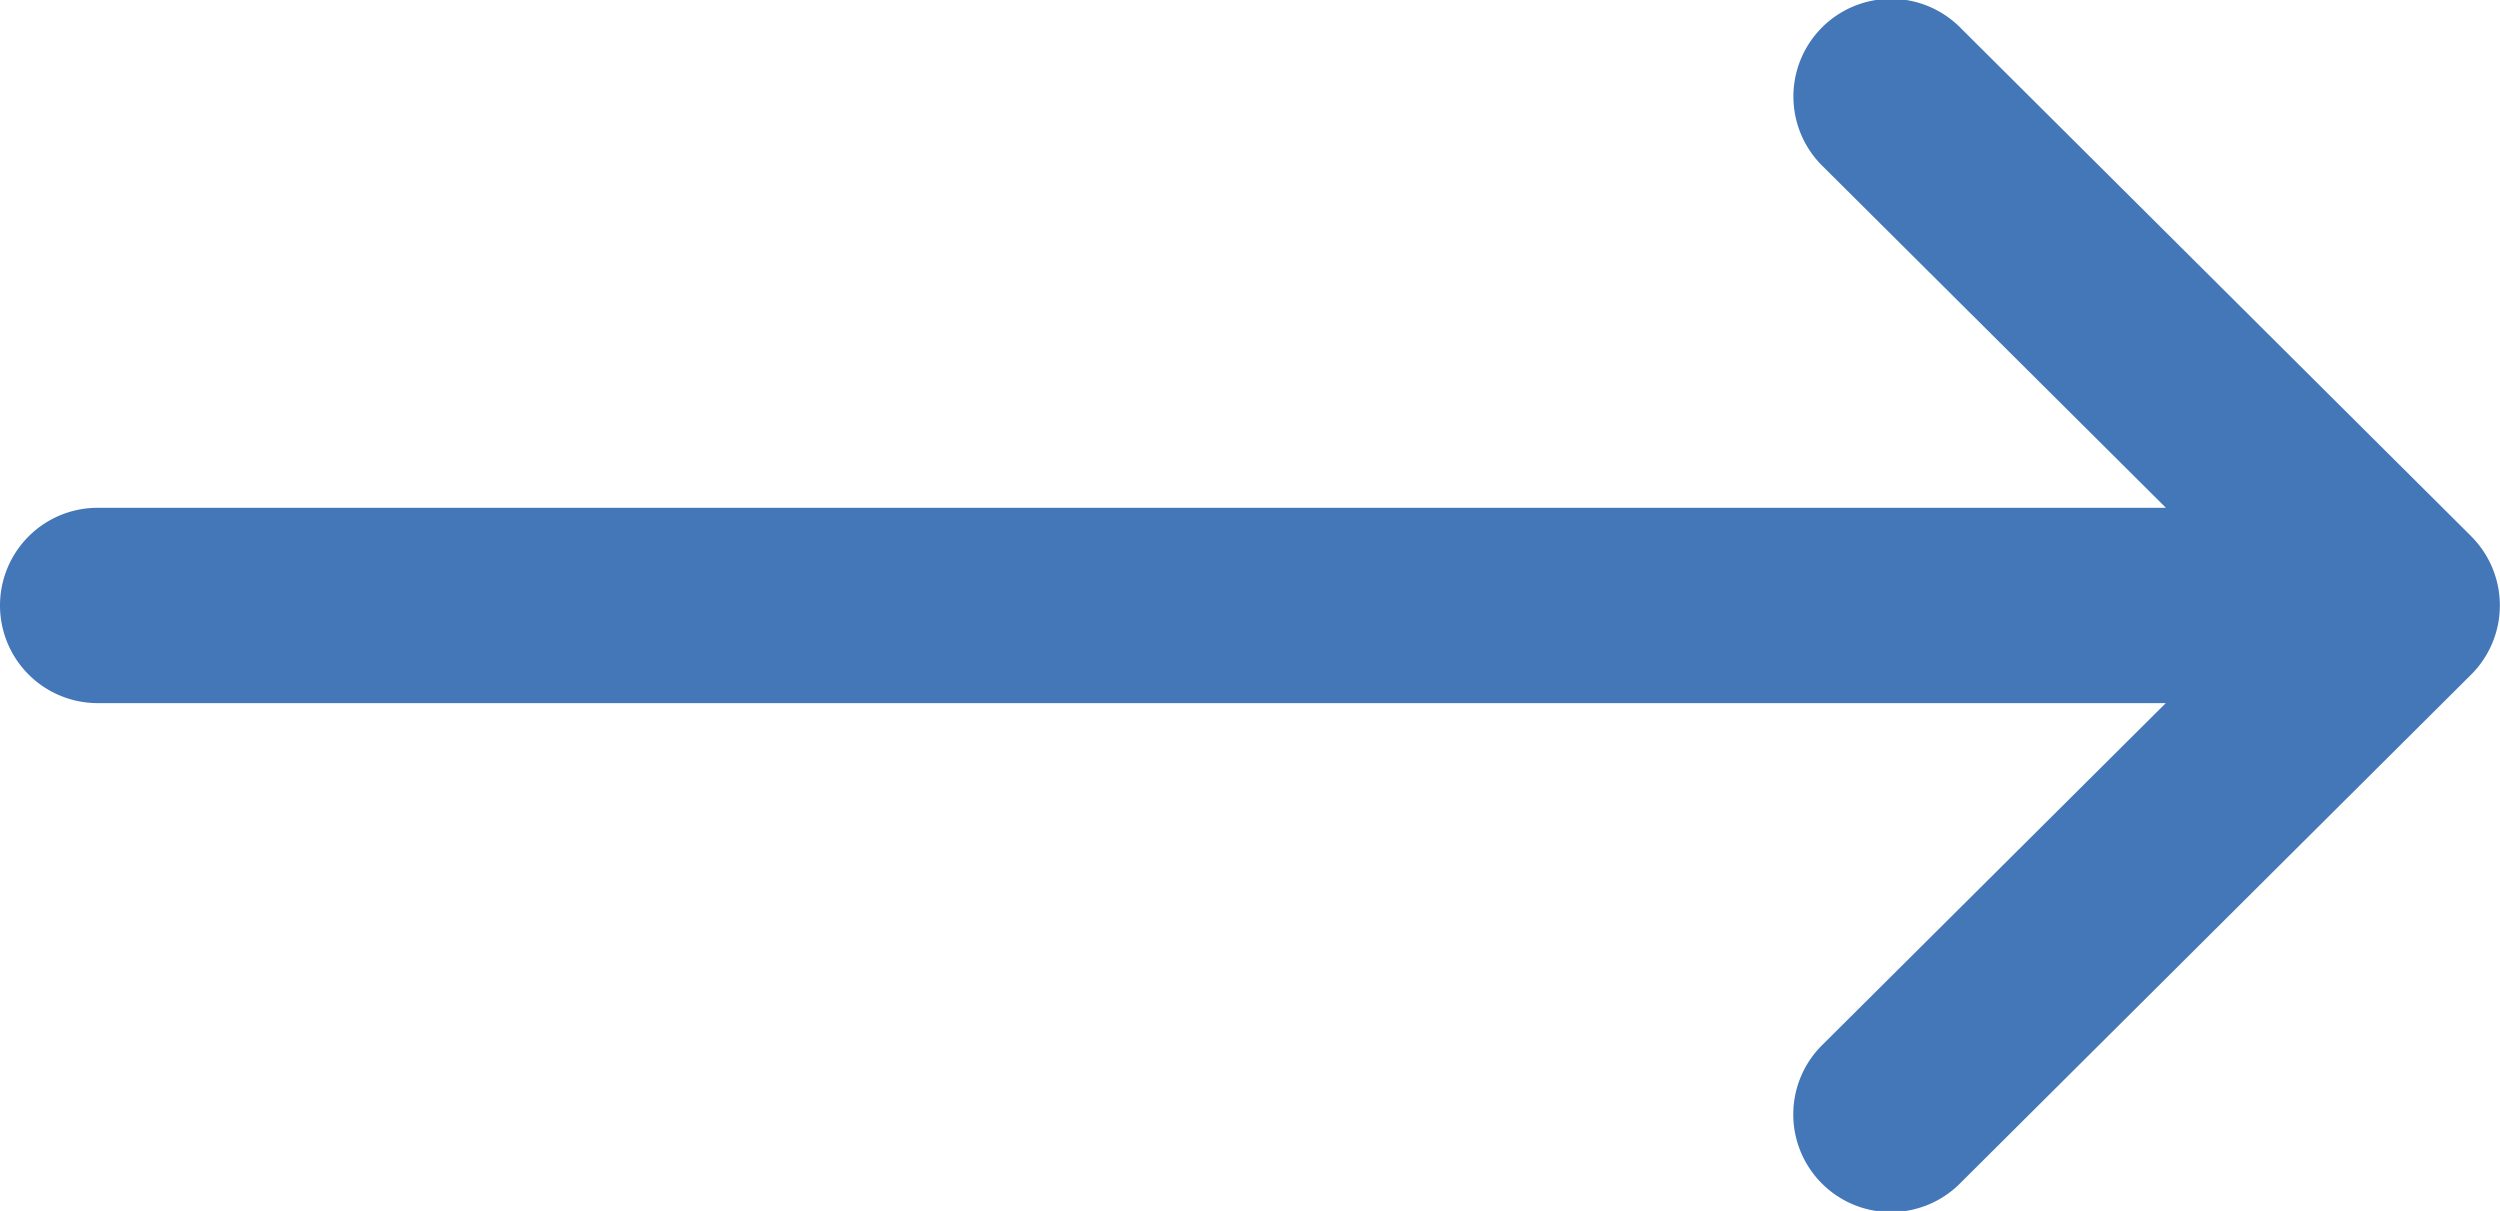 <svg id="footer-know-more-arrow" xmlns="http://www.w3.org/2000/svg" width="36.914" height="17.88" viewBox="0 0 36.914 17.88">
  <path id="Path_23" data-name="Path 23" d="M713.491,499.919l0,0-7.534-7.5a1.442,1.442,0,1,0-2.034,2.044l5.058,5.034H678.442a1.442,1.442,0,0,0,0,2.884h30.537l-5.058,5.034a1.442,1.442,0,1,0,2.034,2.044l7.534-7.5,0,0a1.443,1.443,0,0,0,0-2.041Zm0,0" transform="translate(-677 -491.999)" fill="#4477b8"/>
</svg>
